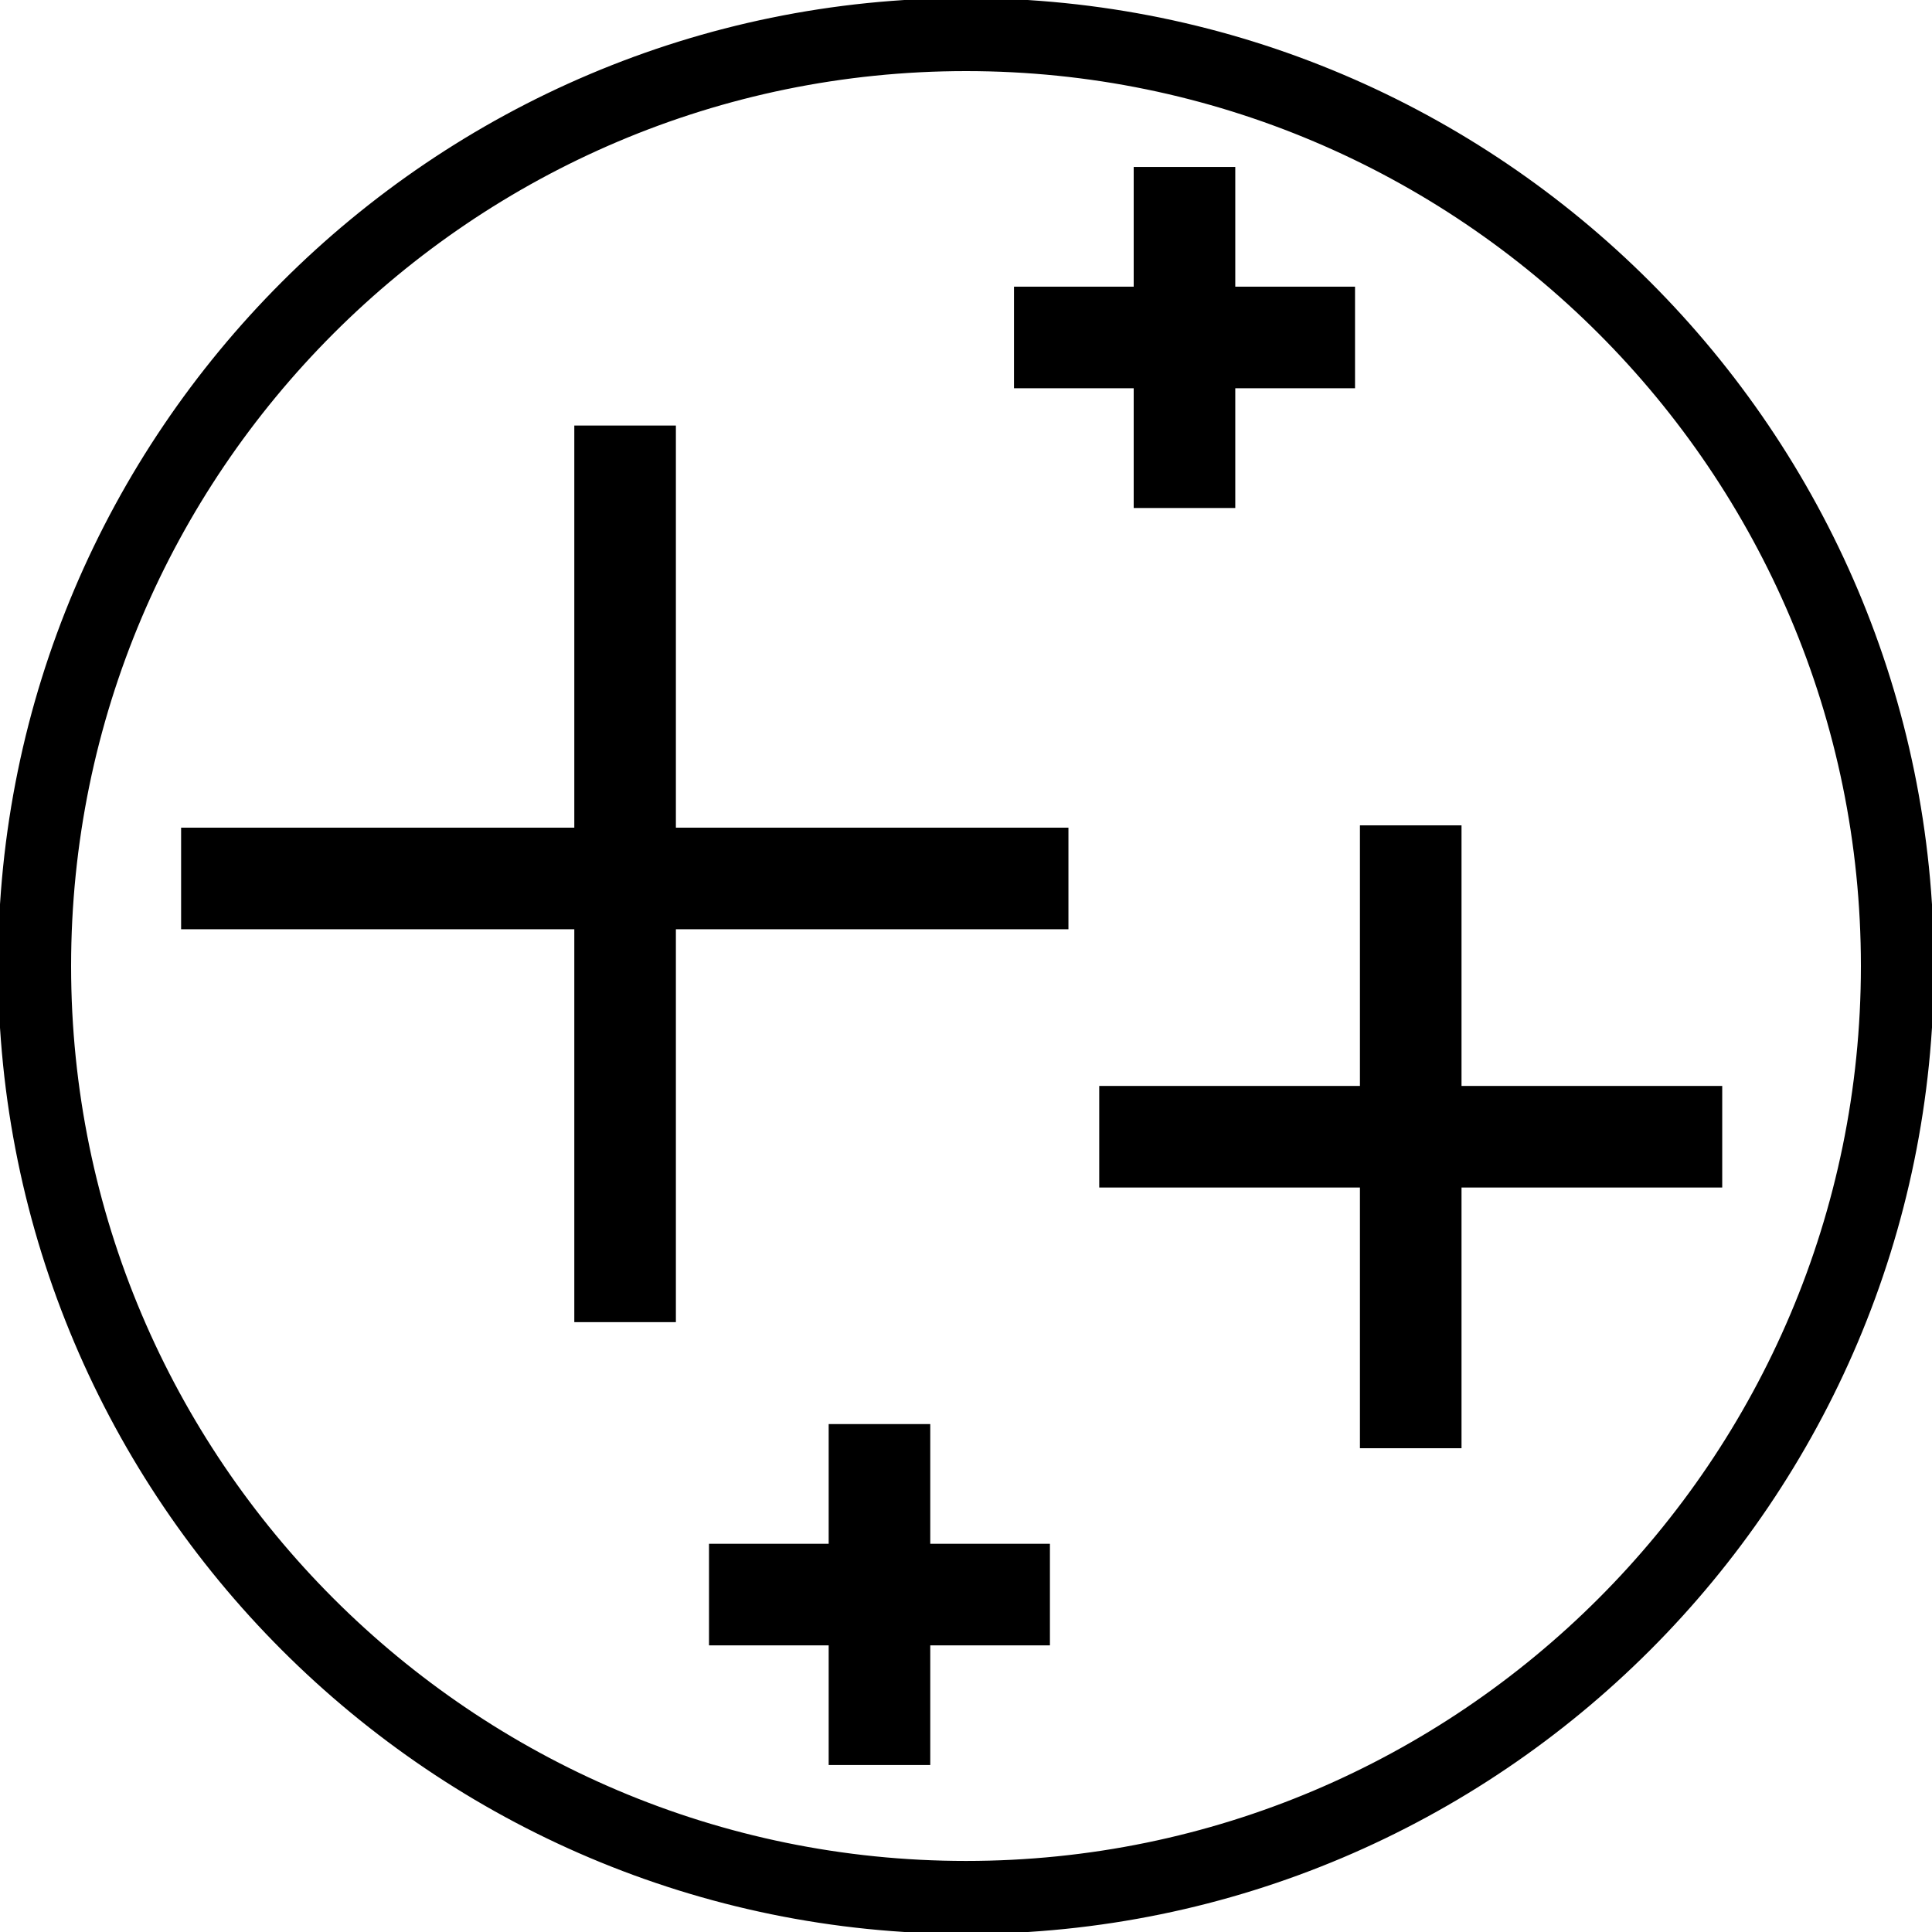<svg viewBox="0 0 500 500" version="1.1" xmlns="http://www.w3.org/2000/svg" id="Calque_1">
  
  <defs>
    <style>
      .st0 {
        stroke: #000;
        stroke-miterlimit: 10;
      }
    </style>
  </defs>
  <path d="M250.01,500C112.15,500,0,387.85,0,250S112.15,0,250.01,0s249.99,112.15,249.99,250-112.15,250.01-249.99,250.01ZM250.01,17.9C122.03,17.9,17.9,122.02,17.9,250s104.13,232.11,232.11,232.11,232.09-104.13,232.09-232.11S377.99,17.9,250.01,17.9Z" class="st0"></path>
  <g>
    <rect height="232.04" width="26.29" y="110.13" x="148.63"></rect>
    <rect height="26.29" width="229.64" y="214.2" x="46.87"></rect>
    <rect height="161.2" width="26.29" y="213.6" x="351.95"></rect>
    <rect height="26.29" width="161.23" y="281.04" x="284.48"></rect>
    <g>
      <rect height="88.23" width="26.29" y="368.55" x="214.46"></rect>
      <rect height="26.29" width="88.23" y="399.53" x="183.49"></rect>
    </g>
    <rect height="88.26" width="26.29" y="43.21" x="293.4"></rect>
    <rect height="26.29" width="88.26" y="74.19" x="262.42"></rect>
  </g>
</svg>